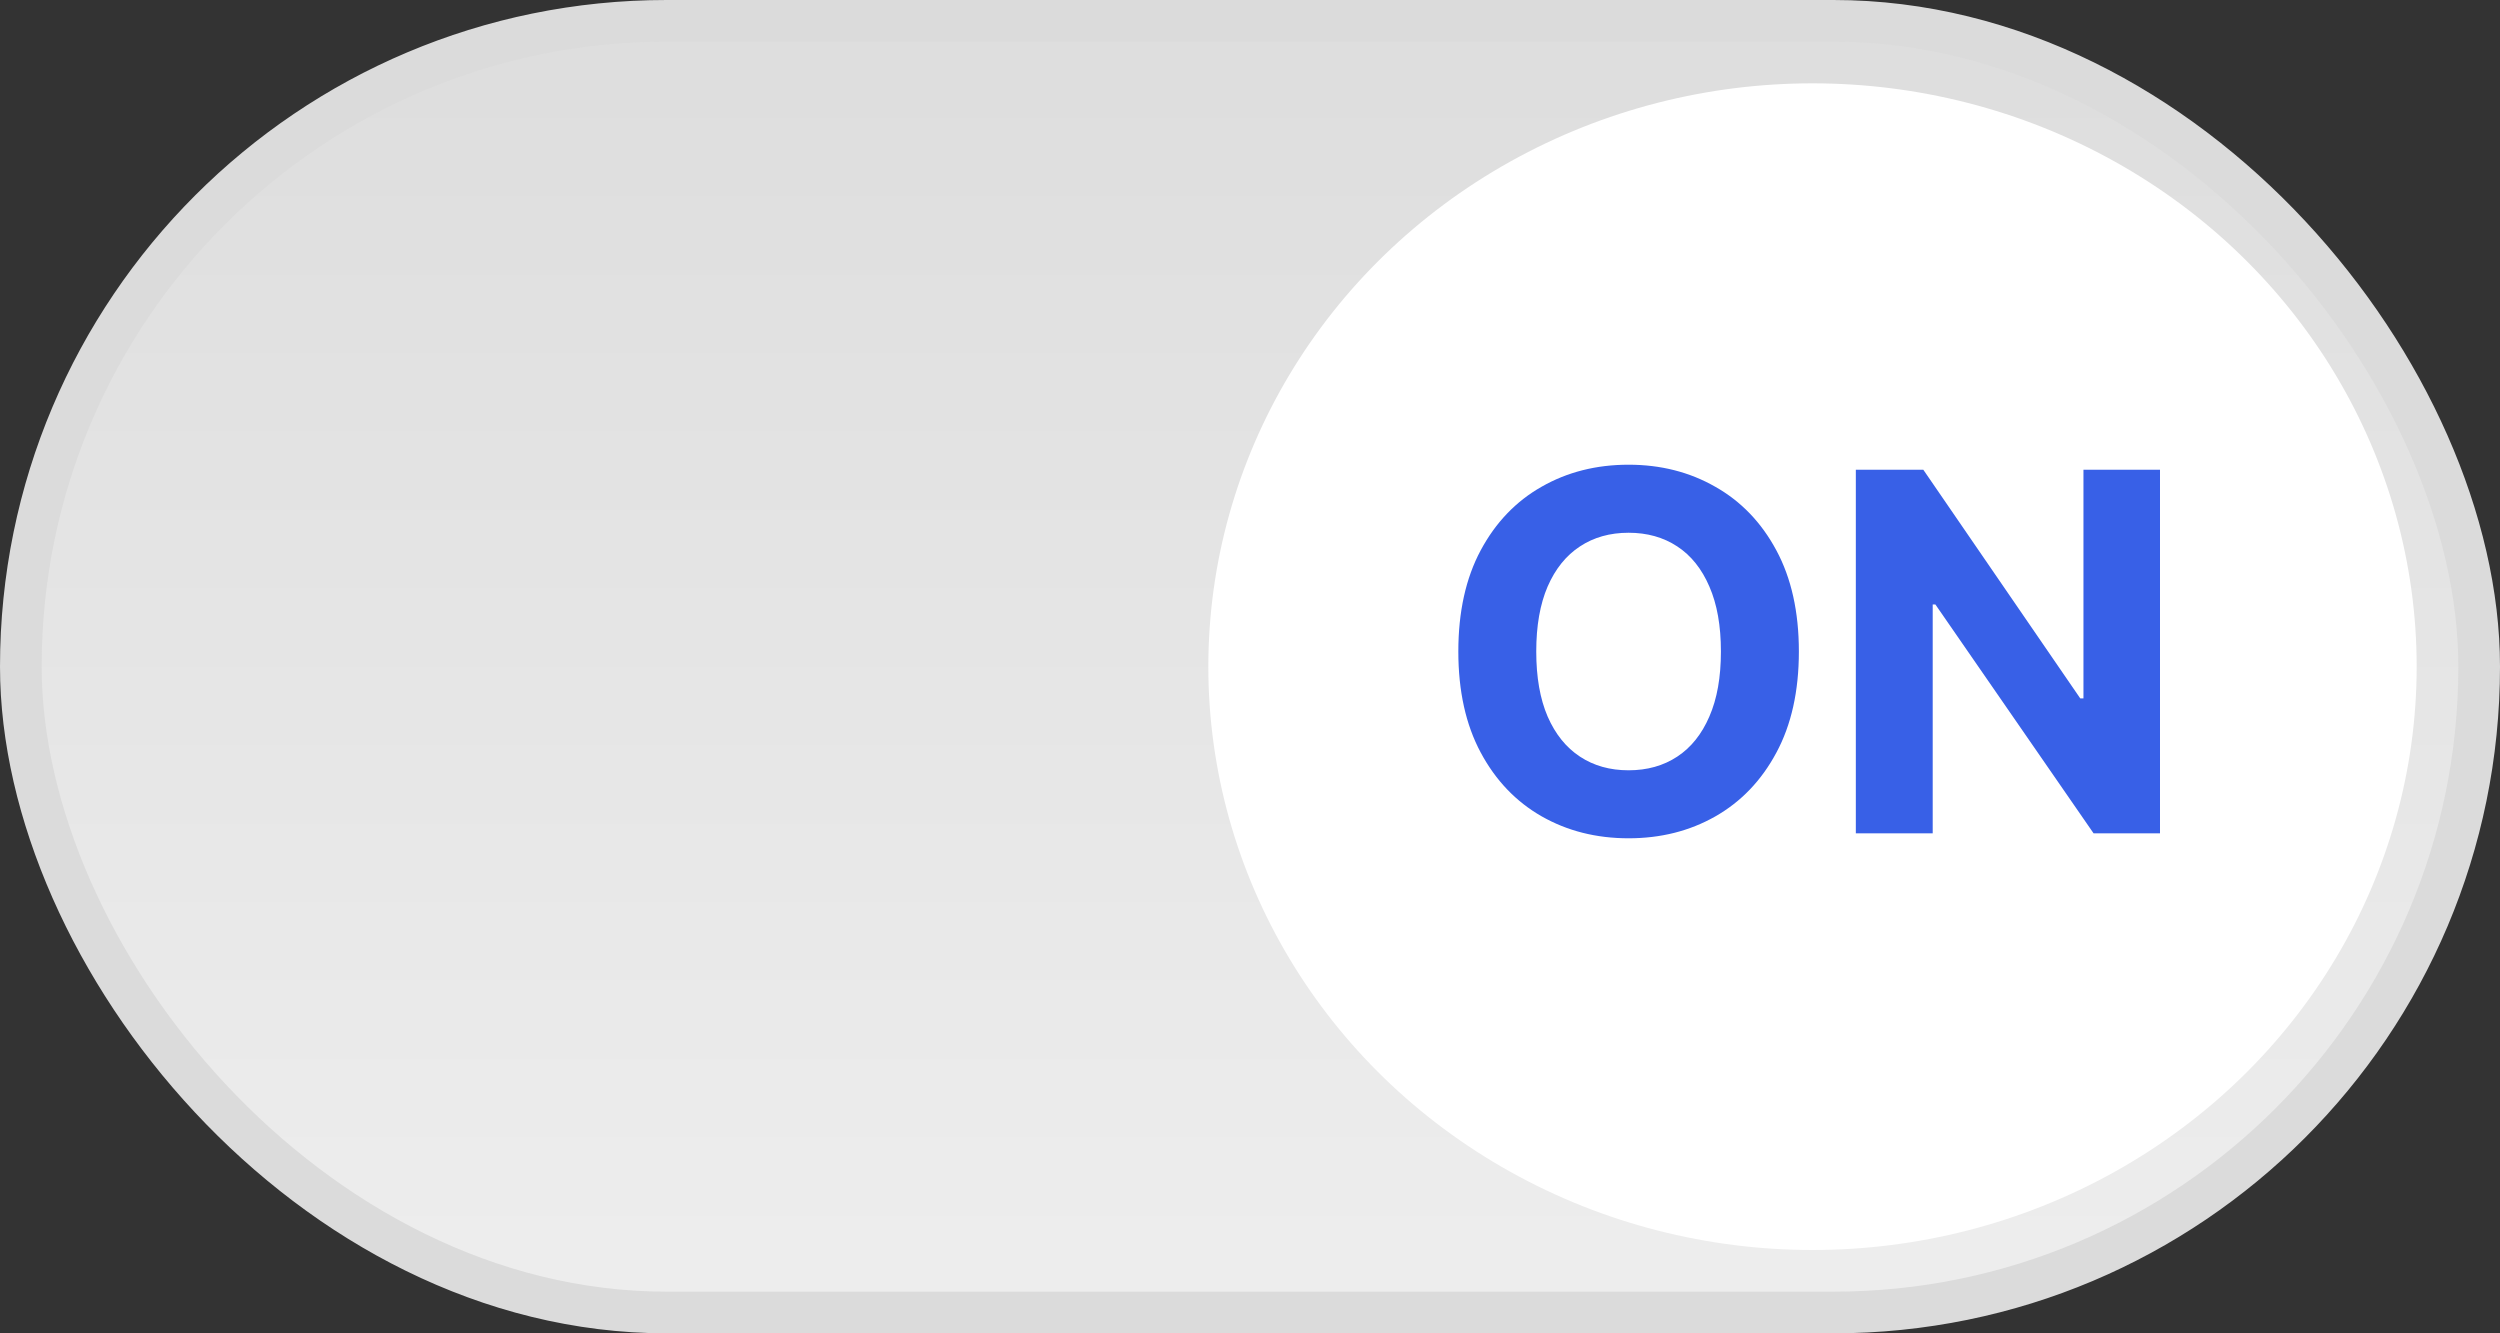 <svg width="60" height="32" viewBox="0 0 60 32" fill="none" xmlns="http://www.w3.org/2000/svg">
<rect x="0" y="0" width="60" height="32" fill="#333333" stroke="none"/>
<rect x="0.5" y="0.5" width="59" height="31" rx="15.5" fill="url(#paint0_linear_1405_26270)"/>
<rect x="0.5" y="0.5" width="59" height="31" rx="15.5" stroke="#DBDBDB"/>
<ellipse cx="43.5" cy="16" rx="14.5" ry="14" fill="white"/>
<path d="M43.173 15.636C43.173 16.588 42.992 17.398 42.632 18.065C42.274 18.733 41.785 19.243 41.166 19.595C40.549 19.945 39.856 20.119 39.086 20.119C38.311 20.119 37.615 19.943 36.998 19.591C36.382 19.239 35.895 18.729 35.537 18.061C35.179 17.393 35 16.585 35 15.636C35 14.685 35.179 13.875 35.537 13.207C35.895 12.54 36.382 12.031 36.998 11.682C37.615 11.329 38.311 11.153 39.086 11.153C39.856 11.153 40.549 11.329 41.166 11.682C41.785 12.031 42.274 12.54 42.632 13.207C42.992 13.875 43.173 14.685 43.173 15.636ZM41.302 15.636C41.302 15.02 41.21 14.5 41.025 14.077C40.843 13.653 40.586 13.332 40.254 13.114C39.922 12.895 39.532 12.786 39.086 12.786C38.64 12.786 38.251 12.895 37.919 13.114C37.586 13.332 37.328 13.653 37.143 14.077C36.961 14.5 36.87 15.02 36.87 15.636C36.87 16.253 36.961 16.773 37.143 17.196C37.328 17.619 37.586 17.94 37.919 18.159C38.251 18.378 38.64 18.487 39.086 18.487C39.532 18.487 39.922 18.378 40.254 18.159C40.586 17.94 40.843 17.619 41.025 17.196C41.21 16.773 41.302 16.253 41.302 15.636ZM51.84 11.273V20H50.246L46.449 14.507H46.385V20H44.54V11.273H46.159L49.926 16.761H50.003V11.273H51.84Z" fill="#3860E7"/>
<defs>
<linearGradient id="paint0_linear_1405_26270" x1="30" y1="0" x2="30" y2="32" gradientUnits="userSpaceOnUse">
<stop stop-color="#DDDDDD"/>
<stop offset="1" stop-color="#EEEEEE"/>
</linearGradient>
</defs>
</svg>
